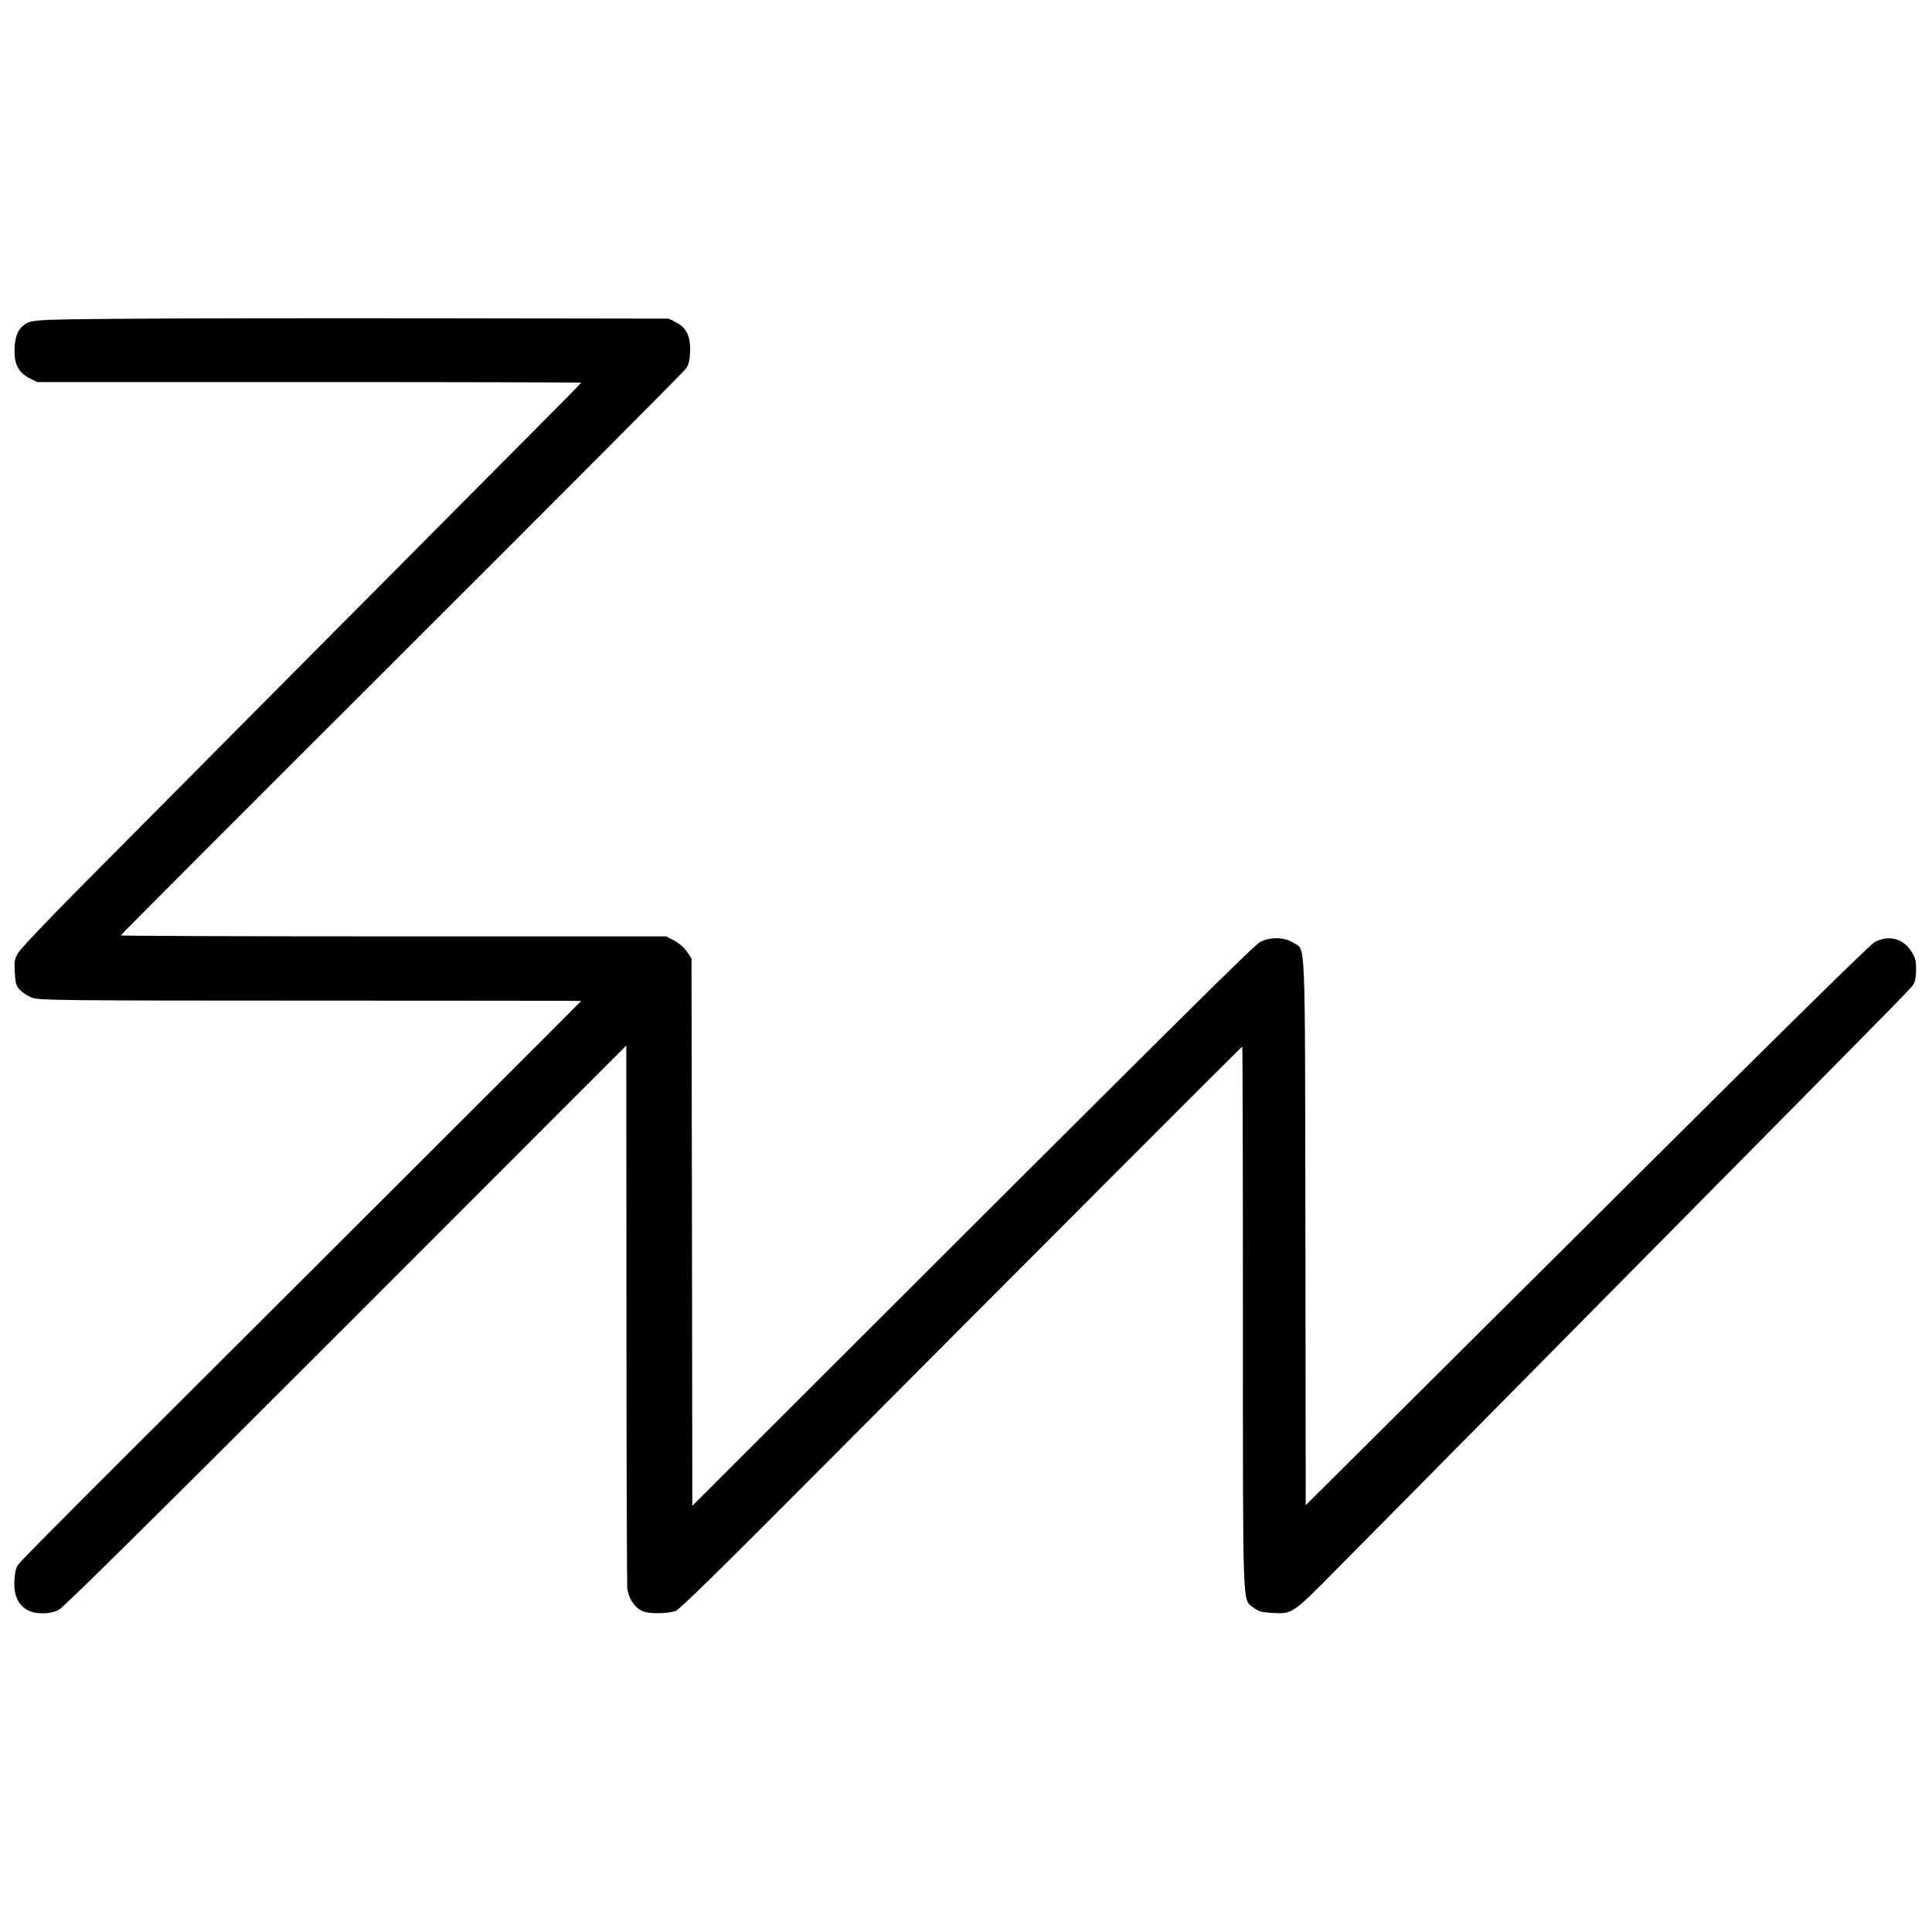 <?xml version="1.0" standalone="no"?>
<!DOCTYPE svg PUBLIC "-//W3C//DTD SVG 20010904//EN"
 "http://www.w3.org/TR/2001/REC-SVG-20010904/DTD/svg10.dtd">
<svg version="1.0" xmlns="http://www.w3.org/2000/svg"
 width="1200pt" height="1200pt" viewBox="0 0 1200 1200"
 preserveAspectRatio="xMidYMid meet">
<g transform="translate(0,1200) scale(0.1,-0.1)"
fill="#000000" stroke="none">
<path d="M760 10020 c-580 -5 -573 -5 -623 -49 -30 -26 -47 -79 -47 -150 0
-87 27 -135 93 -170 l48 -24 1689 0 c930 0 1690 -2 1690 -4 0 -2 -135 -140
-301 -306 -548 -551 -2418 -2432 -2797 -2815 -206 -207 -385 -396 -399 -420
-23 -39 -25 -51 -21 -123 4 -70 8 -83 33 -109 16 -16 49 -37 74 -47 43 -16
153 -18 1728 -18 926 0 1683 -1 1683 -2 0 -2 -745 -746 -1656 -1655 -1967
-1963 -1836 -1831 -1852 -1868 -7 -17 -13 -59 -13 -94 -1 -77 23 -129 76 -163
46 -30 141 -32 199 -3 28 13 589 568 1784 1763 l1742 1743 1 -1666 c0 -916 3
-1682 5 -1704 9 -75 58 -138 117 -150 54 -11 147 -6 185 9 26 11 291 271 897
880 1241 1247 2617 2625 2621 2625 2 0 4 -755 4 -1678 0 -1870 -4 -1753 67
-1808 31 -23 48 -28 113 -32 126 -7 126 -8 384 253 228 230 1231 1244 1686
1705 129 131 498 504 820 829 1009 1021 1077 1090 1094 1116 11 17 17 47 17
90 1 53 -4 74 -25 109 -51 87 -143 112 -233 64 -27 -15 -551 -529 -1453 -1428
-777 -773 -1562 -1554 -1746 -1737 l-334 -332 -2 1697 c-3 1901 3 1744 -76
1797 -53 35 -143 37 -205 4 -38 -19 -485 -463 -3103 -3078 l-424 -424 -2 1701
-3 1700 -30 43 c-18 26 -50 53 -79 68 l-49 25 -1693 0 c-932 0 -1694 3 -1694
6 0 4 784 789 1743 1746 958 956 1753 1754 1766 1773 19 26 25 49 27 105 4 96
-22 151 -87 184 l-46 23 -1419 2 c-780 1 -1669 0 -1974 -3z"/>
</g>
</svg>
